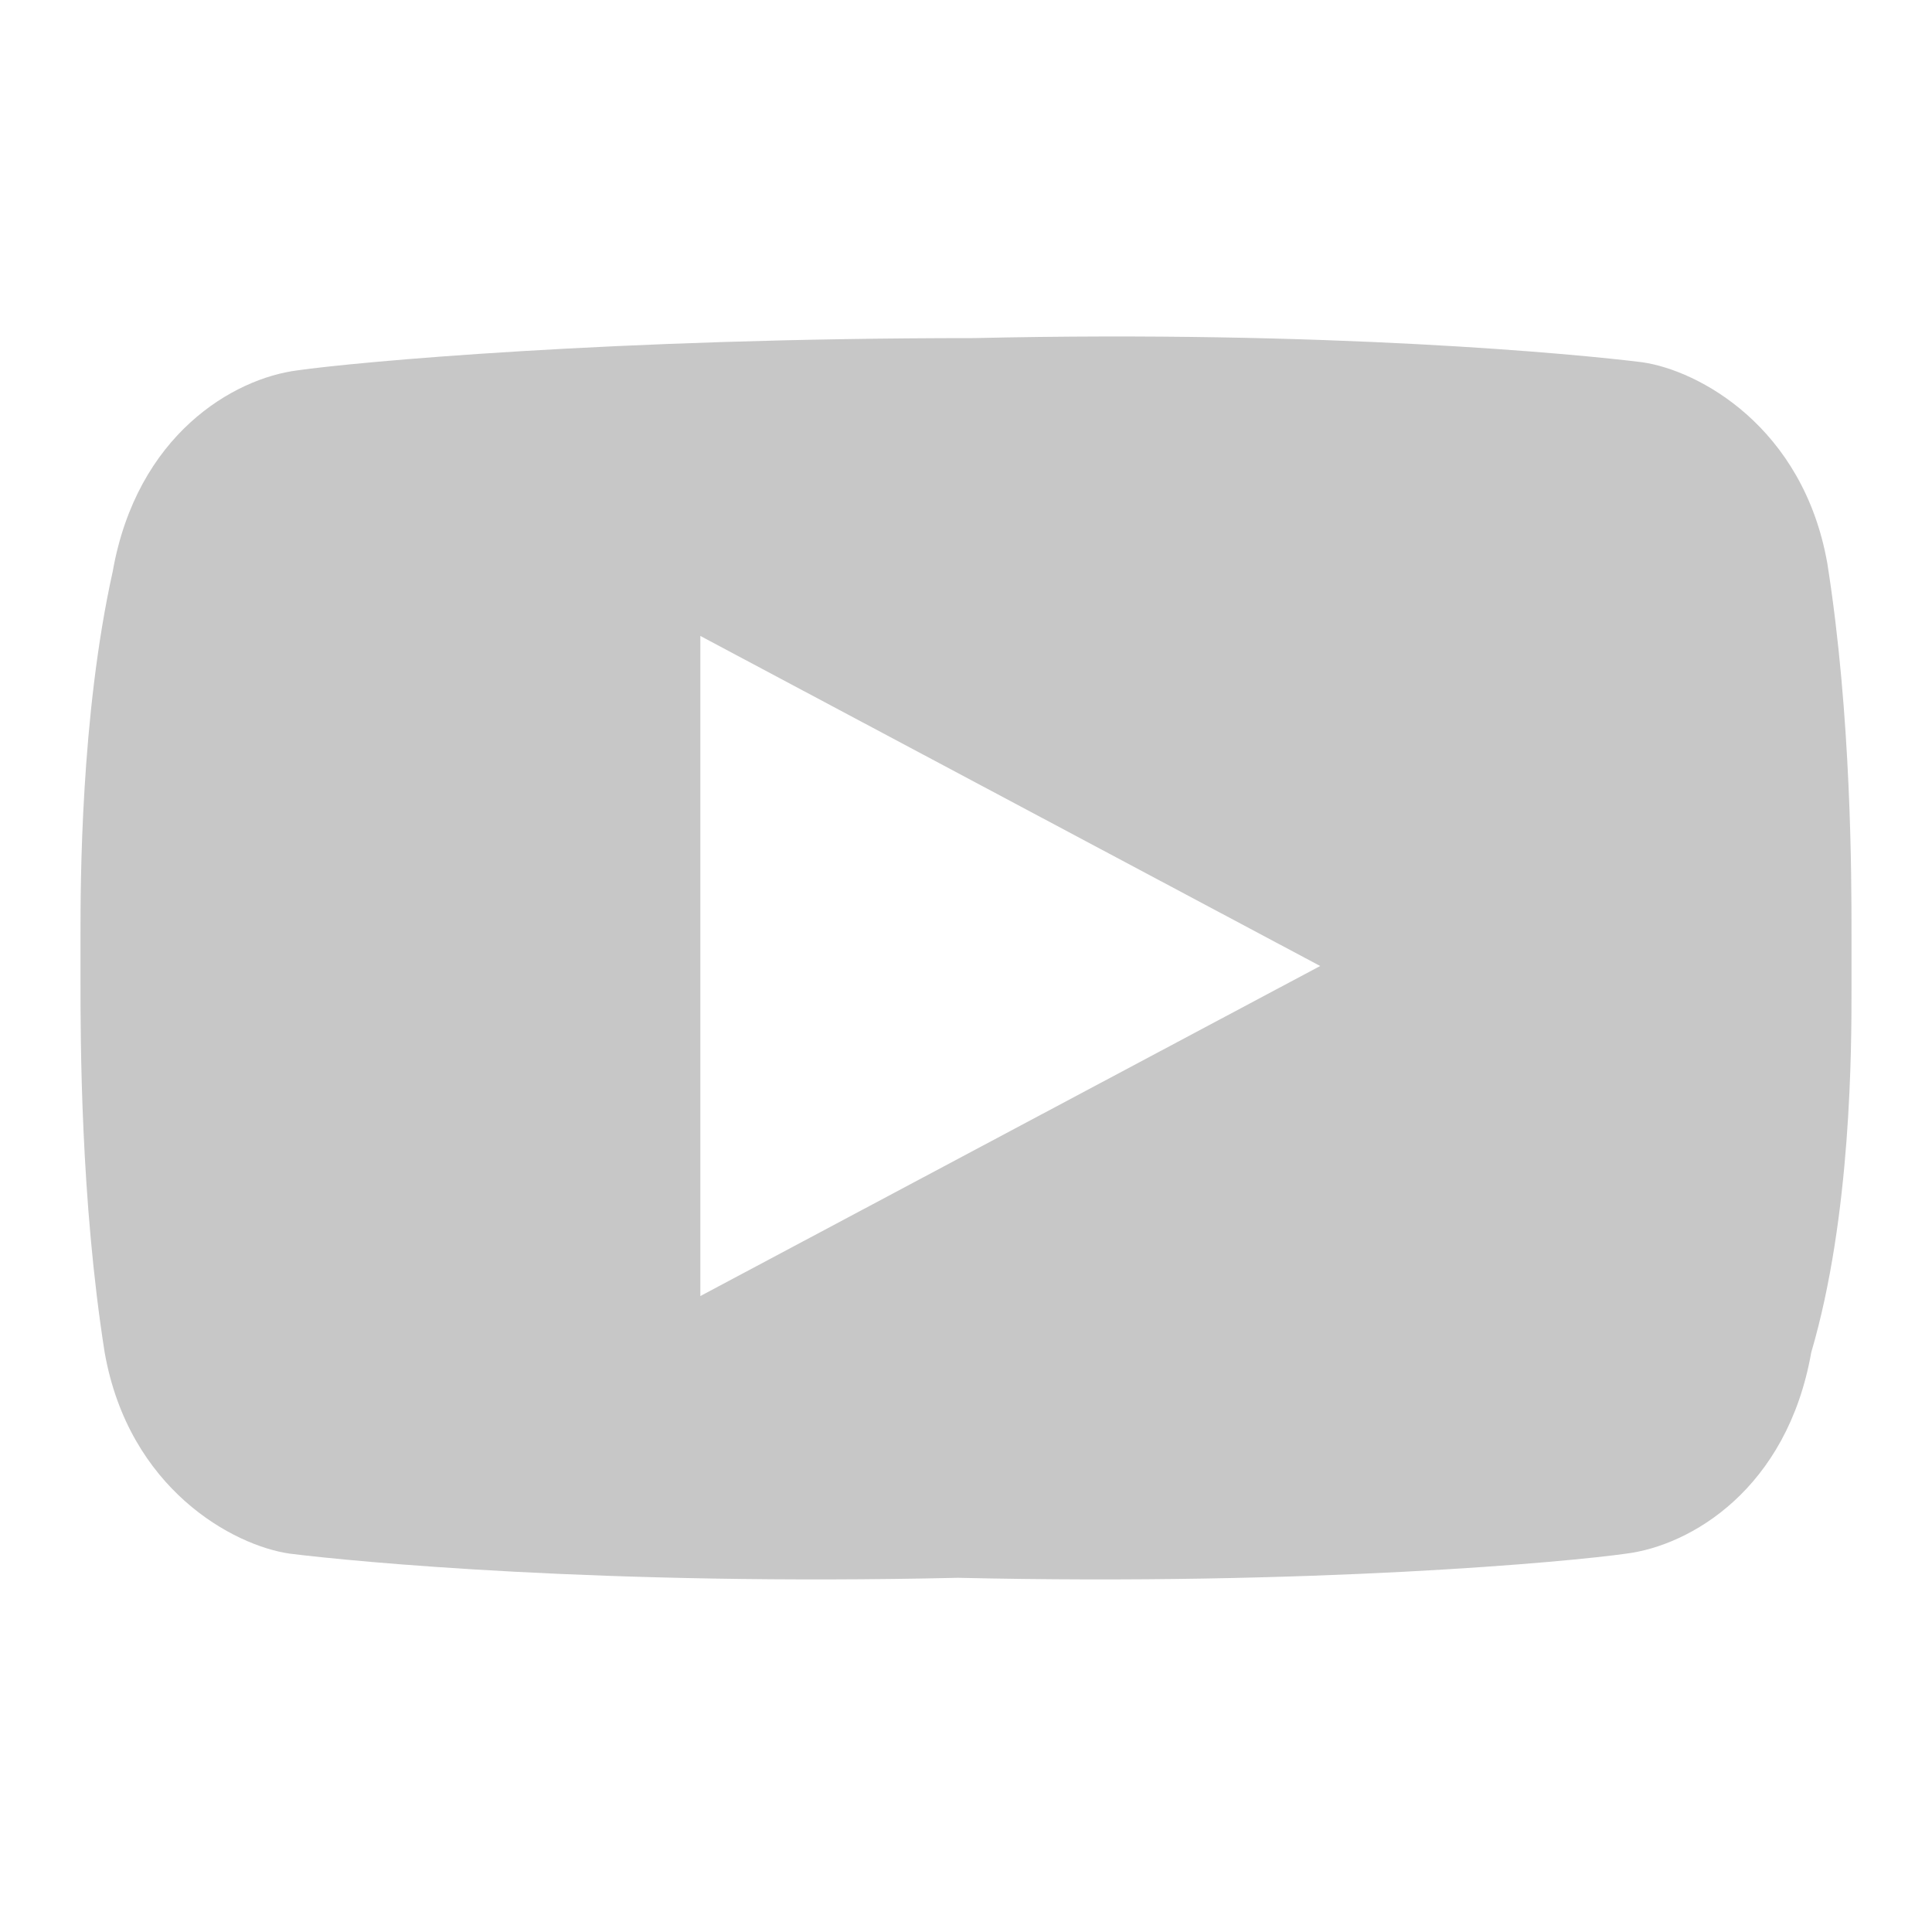 <?xml version="1.0" encoding="utf-8"?>
<!-- Generator: Adobe Illustrator 26.2.1, SVG Export Plug-In . SVG Version: 6.00 Build 0)  -->
<svg version="1.1" id="Ebene_2" xmlns="http://www.w3.org/2000/svg" xmlns:xlink="http://www.w3.org/1999/xlink" x="0px" y="0px"
	 viewBox="0 0 24 24" style="enable-background:new 0 0 24 24;" xml:space="preserve">
<style type="text/css">
	.st0{fill:#C7C7C7;}
</style>
<path class="st0" d="M23,11.6c0-0.7,0-2.7-0.3-4.6c-0.3-1.7-1.6-2.4-2.3-2.5c-0.8-0.1-3.9-0.4-8.3-0.3C7.6,4.2,4.4,4.5,3.7,4.6
	c-0.8,0.1-2,0.8-2.3,2.5C1,8.9,1,11,1,11.6c0,0.1,0,0.2,0,0.3c0,0.1,0,0.3,0,0.3c0,0.7,0,2.7,0.3,4.6c0.3,1.7,1.6,2.4,2.3,2.5
	c0.8,0.1,3.9,0.4,8.3,0.3c4.4,0.1,7.6-0.2,8.3-0.3c0.8-0.1,2-0.8,2.3-2.5C23,15.1,23,13,23,12.3c0-0.1,0-0.2,0-0.3
	C23,11.9,23,11.7,23,11.6z M8.7,16.1V7.9l7.7,4.1L8.7,16.1z"/>
</svg>

